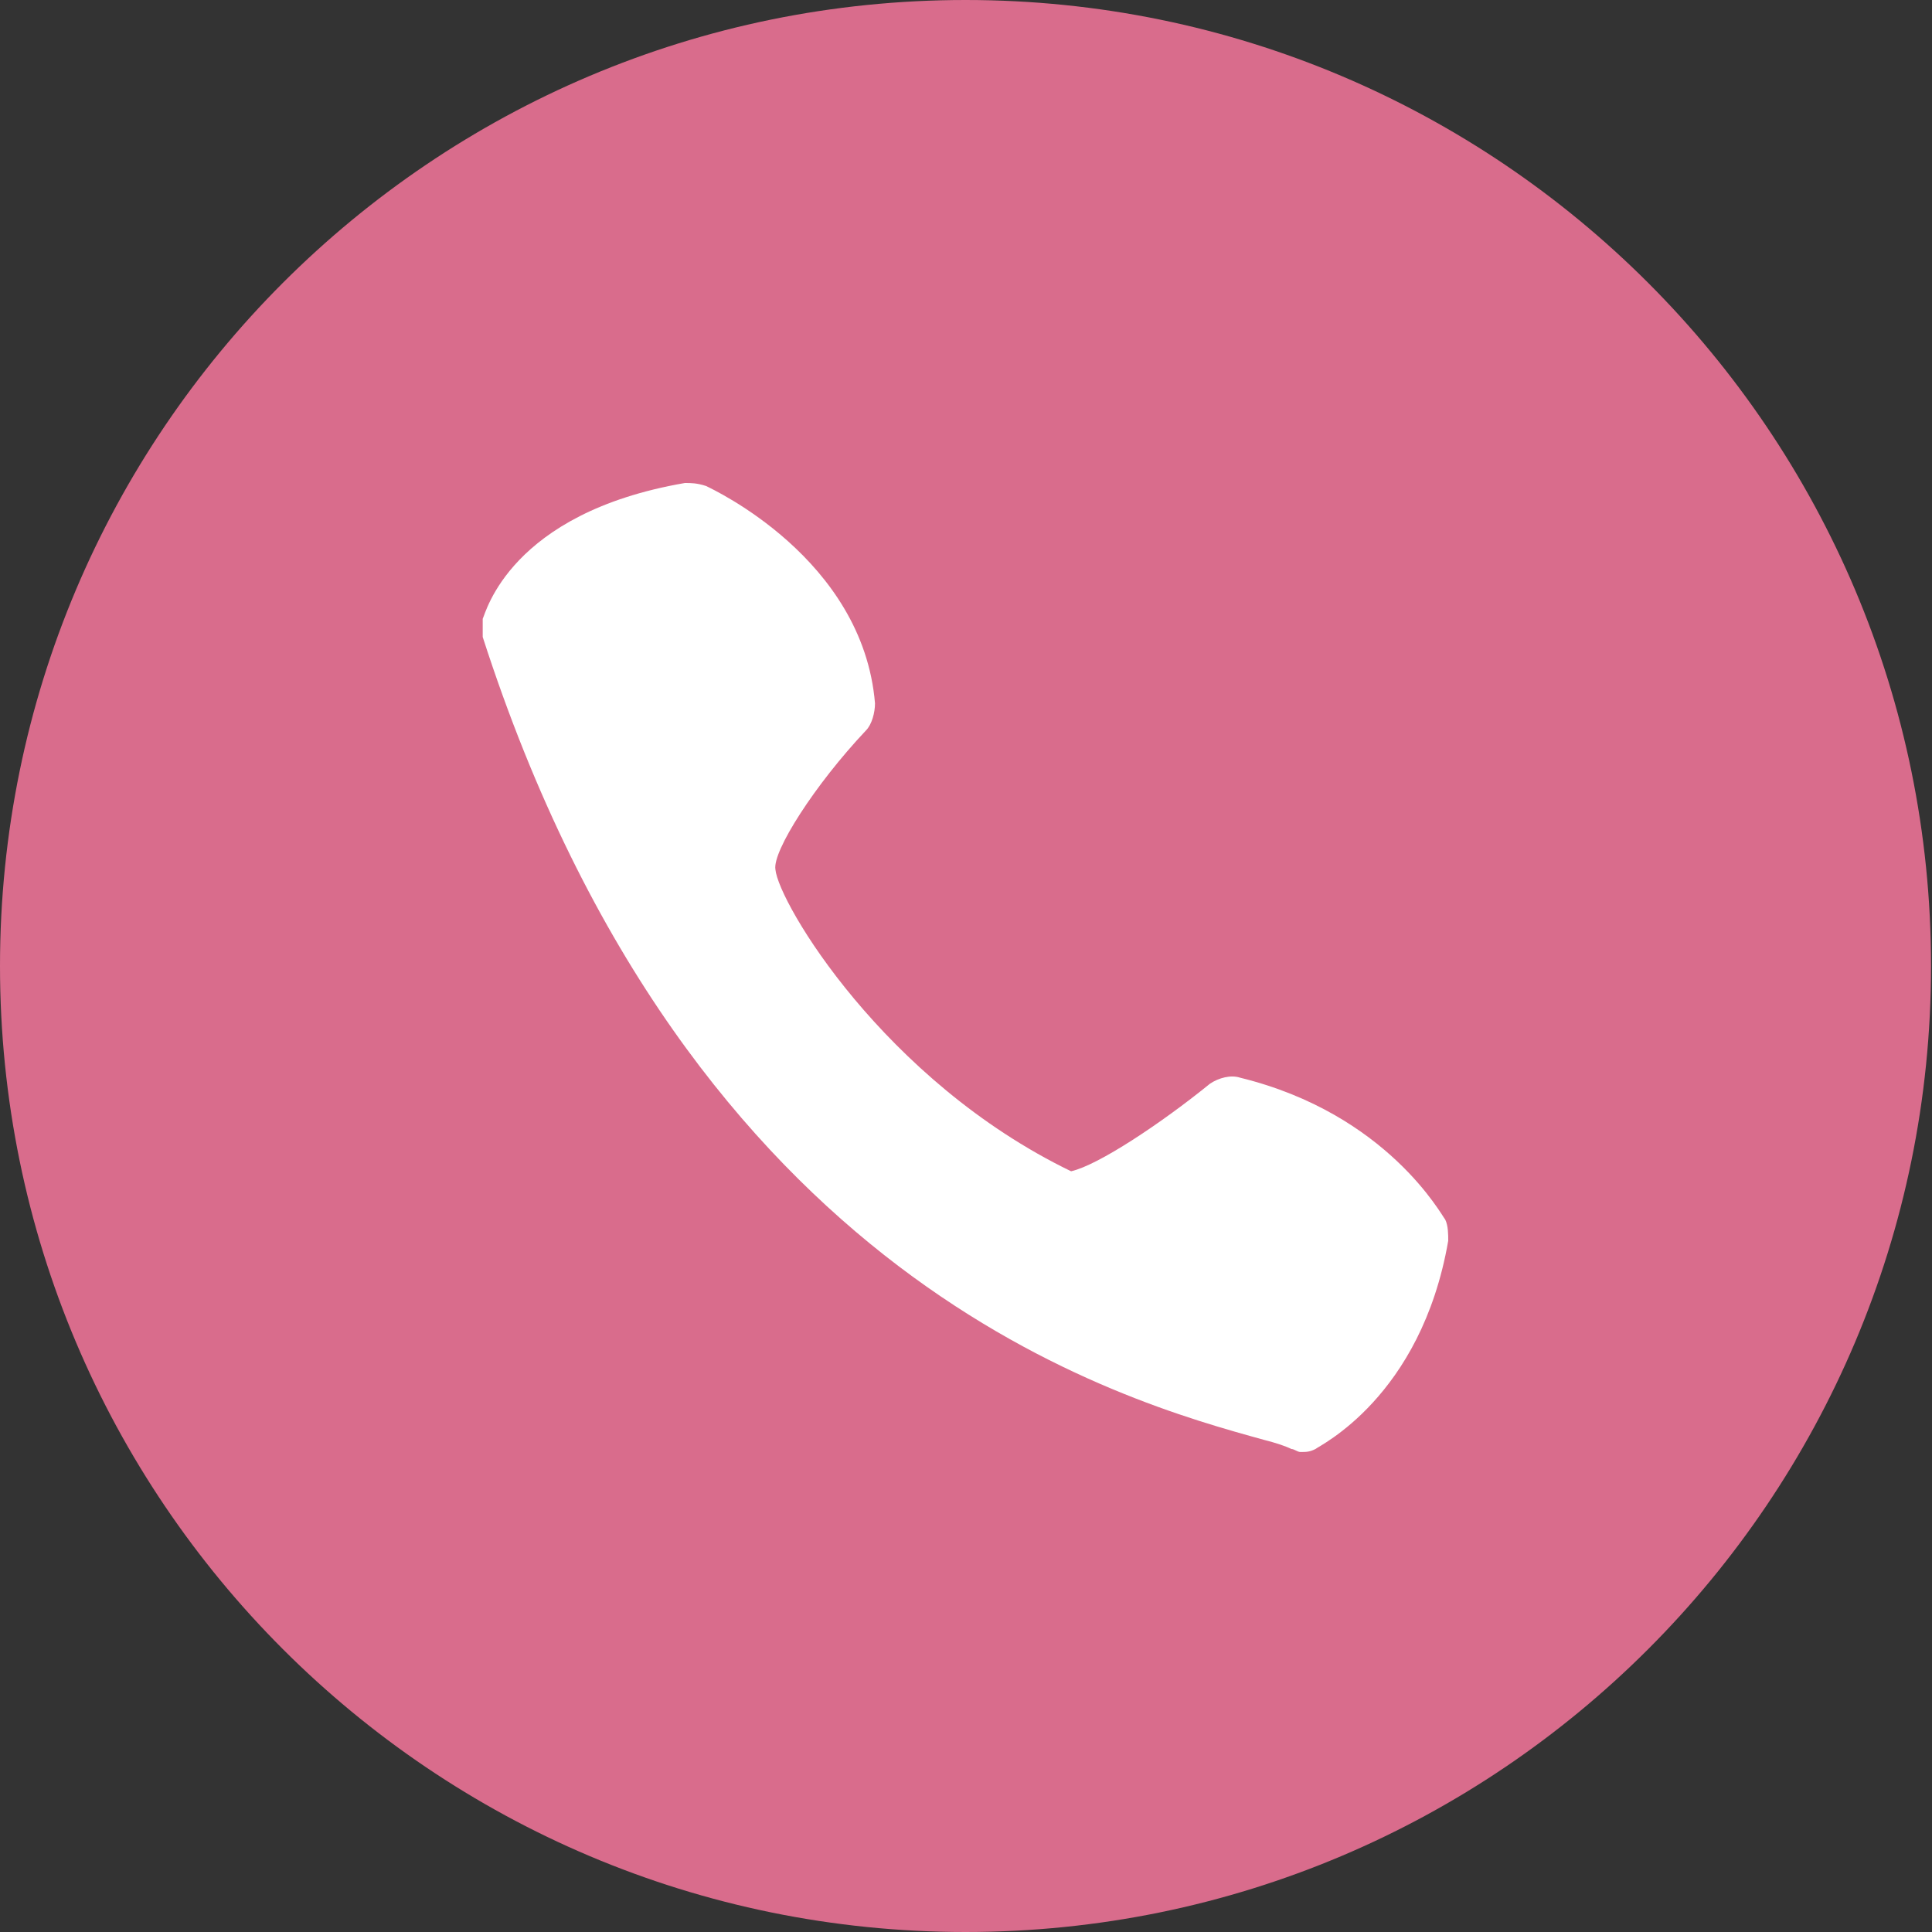 <svg width="20" height="20" viewBox="0 0 20 20" fill="none" xmlns="http://www.w3.org/2000/svg">
<rect x="0" y="0" width="20" height="20" fill="#333333" stroke="none"/>
<path d="M9.995 20C15.515 20 19.99 15.523 19.99 10C19.99 4.477 15.515 0 9.995 0C4.475 0 0 4.477 0 10C0 15.523 4.475 20 9.995 20Z" fill="#D96C8C"/>
<path d="M9.058 7.281C8.933 5.781 7.371 5.062 7.309 5.031C7.215 5 7.152 5 7.09 5C5.278 5.312 5.029 6.344 4.997 6.406V6.594C7.152 13.281 11.619 14.5 13.087 14.906C13.212 14.938 13.306 14.969 13.368 15C13.399 15 13.43 15.031 13.462 15.031C13.524 15.031 13.555 15.031 13.618 15C13.649 14.969 14.711 14.469 14.992 12.844C14.992 12.781 14.992 12.688 14.961 12.625C14.93 12.594 14.367 11.531 12.837 11.156C12.743 11.125 12.618 11.156 12.525 11.219C12.025 11.625 11.369 12.062 11.088 12.125C9.151 11.188 8.058 9.344 8.027 9C7.996 8.812 8.433 8.125 8.964 7.562C9.026 7.5 9.058 7.375 9.058 7.281Z" fill="white"/>
</svg>
